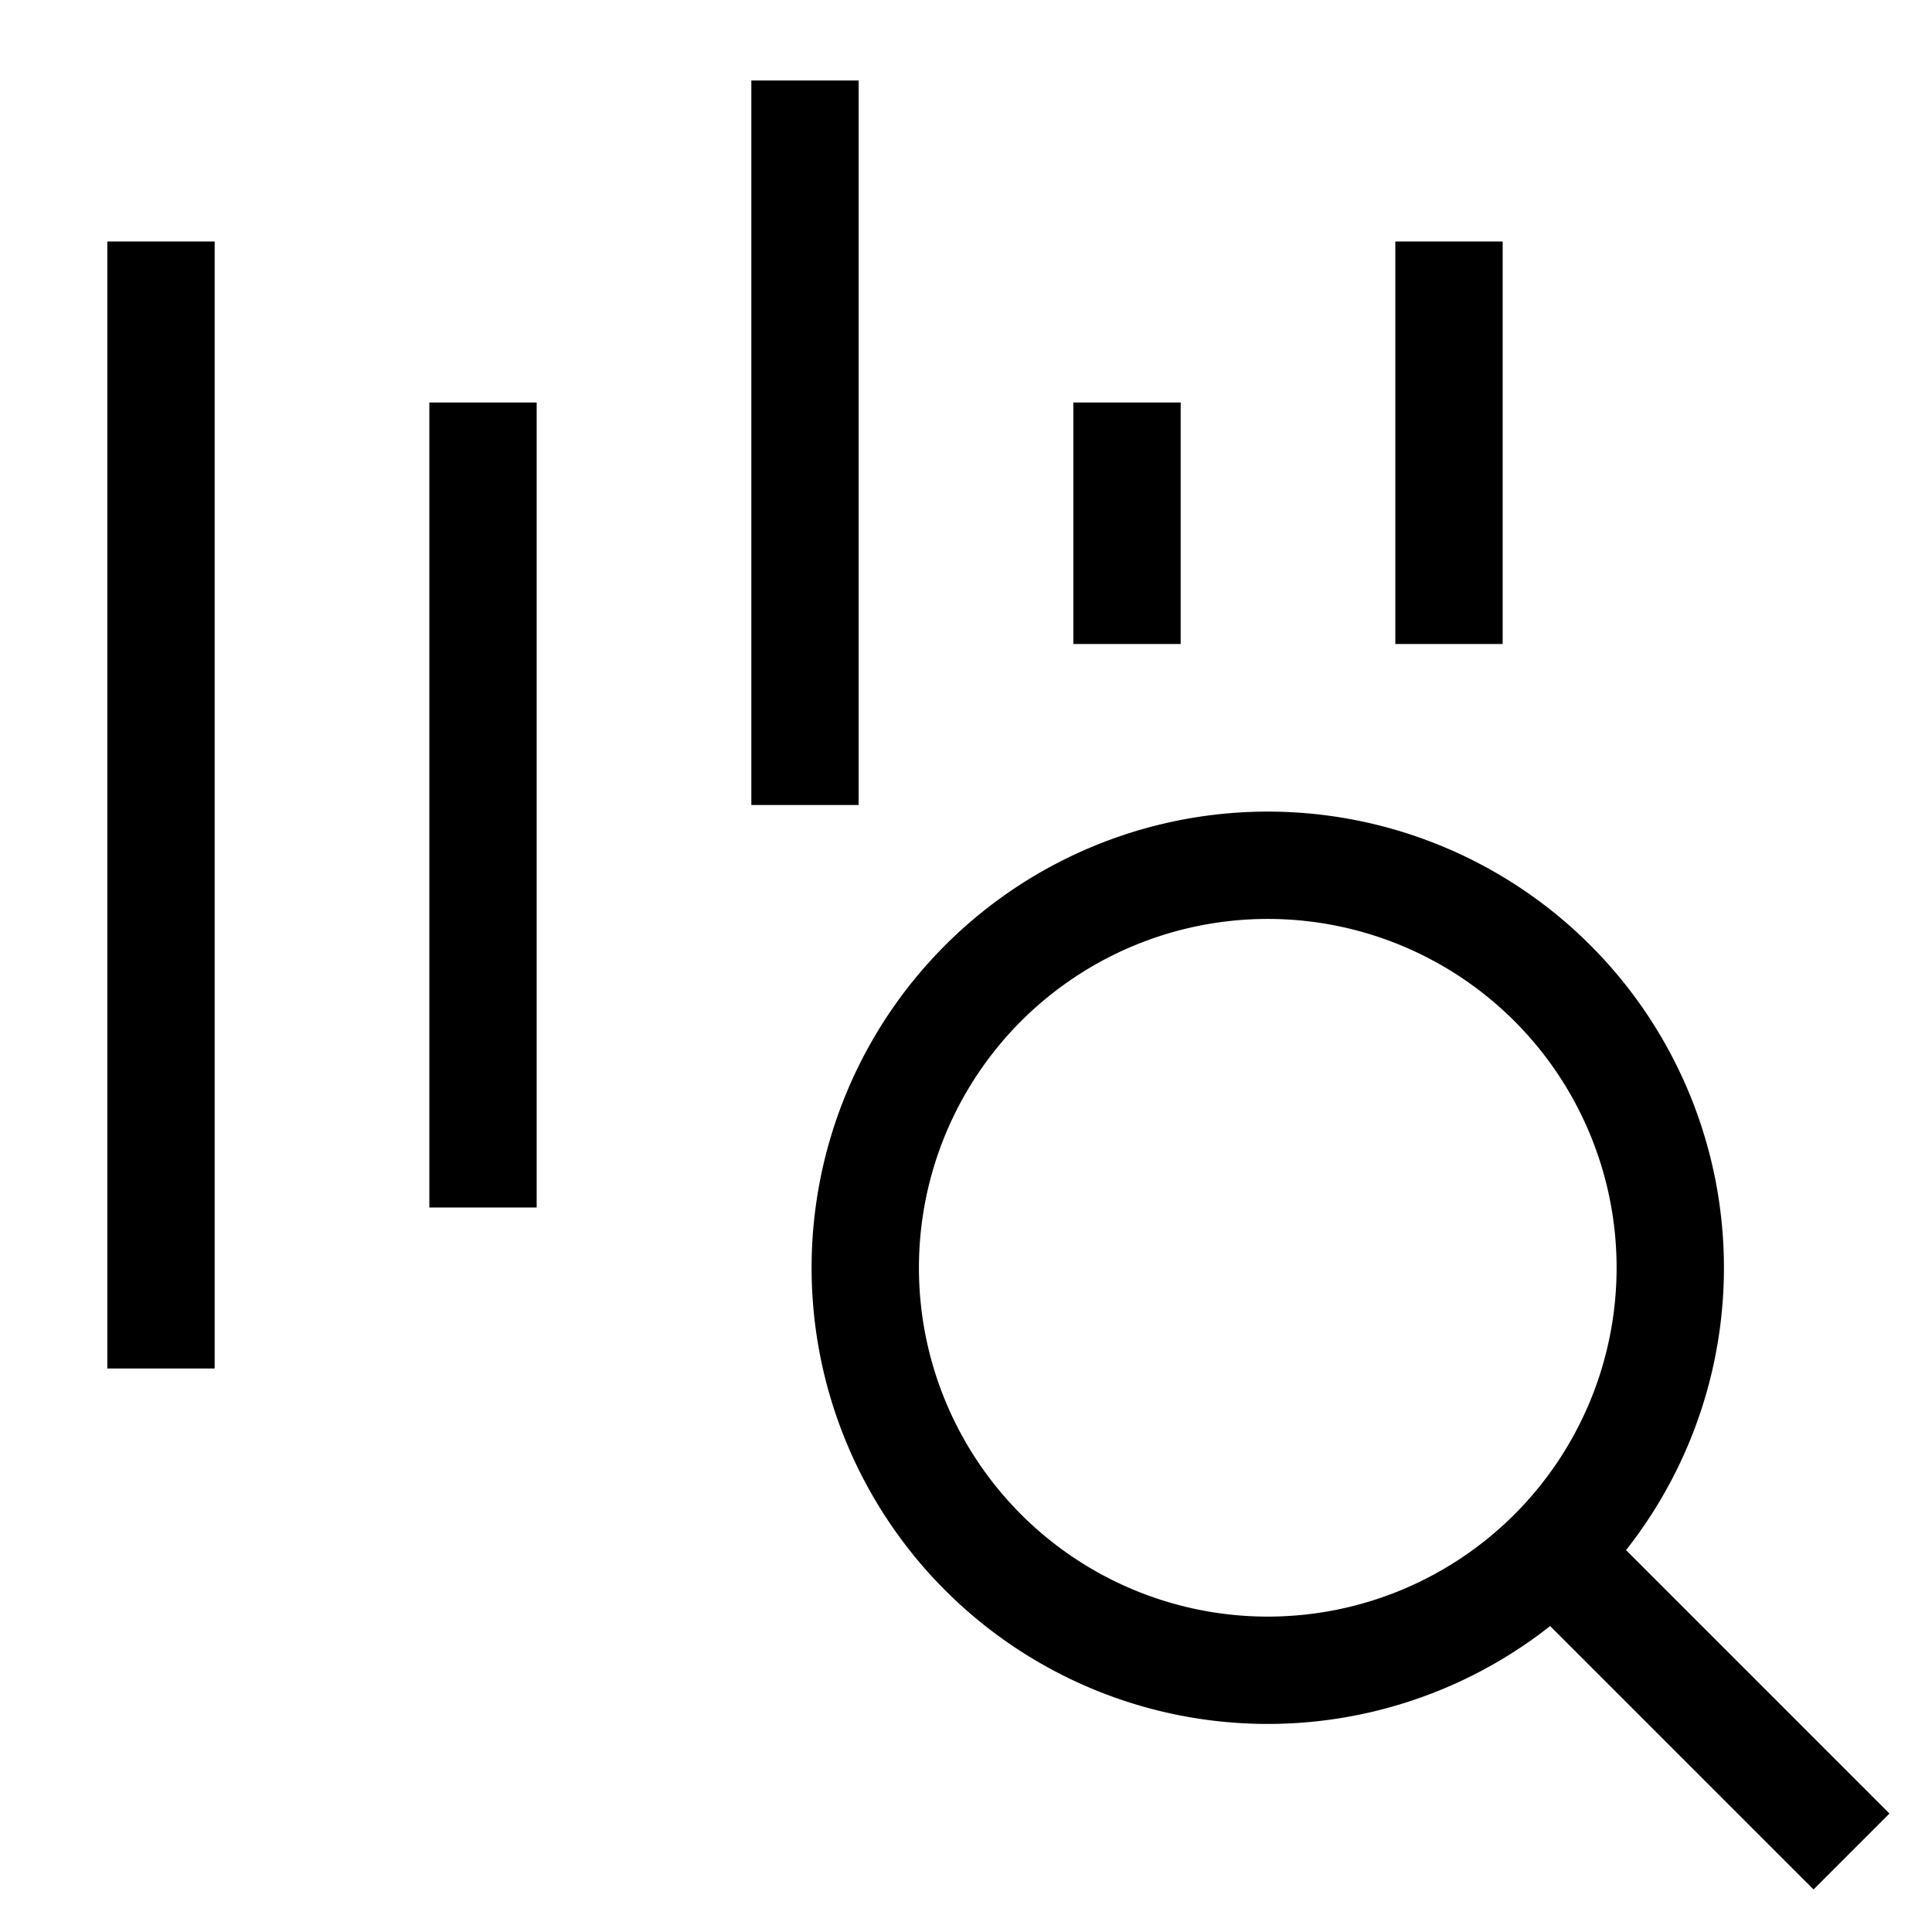 <svg width="36" height="36" id="Sound-Recognition-Search--Streamline-Sharp.svg" viewBox="0 0 36 36" fill="none" xmlns="http://www.w3.org/2000/svg"><desc>Sound Recognition Search Streamline Icon: https://streamlinehq.com</desc><g id="sound-recognition-search"><path d="M3 4.5v21" stroke-width="2" stroke="#000000" id="Vector 2226"></path><path d="M9 7.5v15" stroke-width="2" stroke="#000000" id="Vector 2227"></path><path d="M15 1.5v13.5" stroke-width="2" stroke="#000000" id="Vector 2228"></path><path d="M21 7.5v4.5" stroke-width="2" stroke="#000000" id="Vector 2229"></path><path d="M27 4.5v7.5" stroke-width="2" stroke="#000000" id="Vector 2230"></path><path d="M16.123 23.623a7.5 7.5 0 1 0 15 0 7.5 7.5 0 1 0 -15 0" stroke-width="2" stroke="#000000" id="Ellipse 577"></path><path d="m34.5 34.5 -5.573 -5.573" stroke-width="2" stroke="#000000" id="Vector 1861"></path></g></svg>